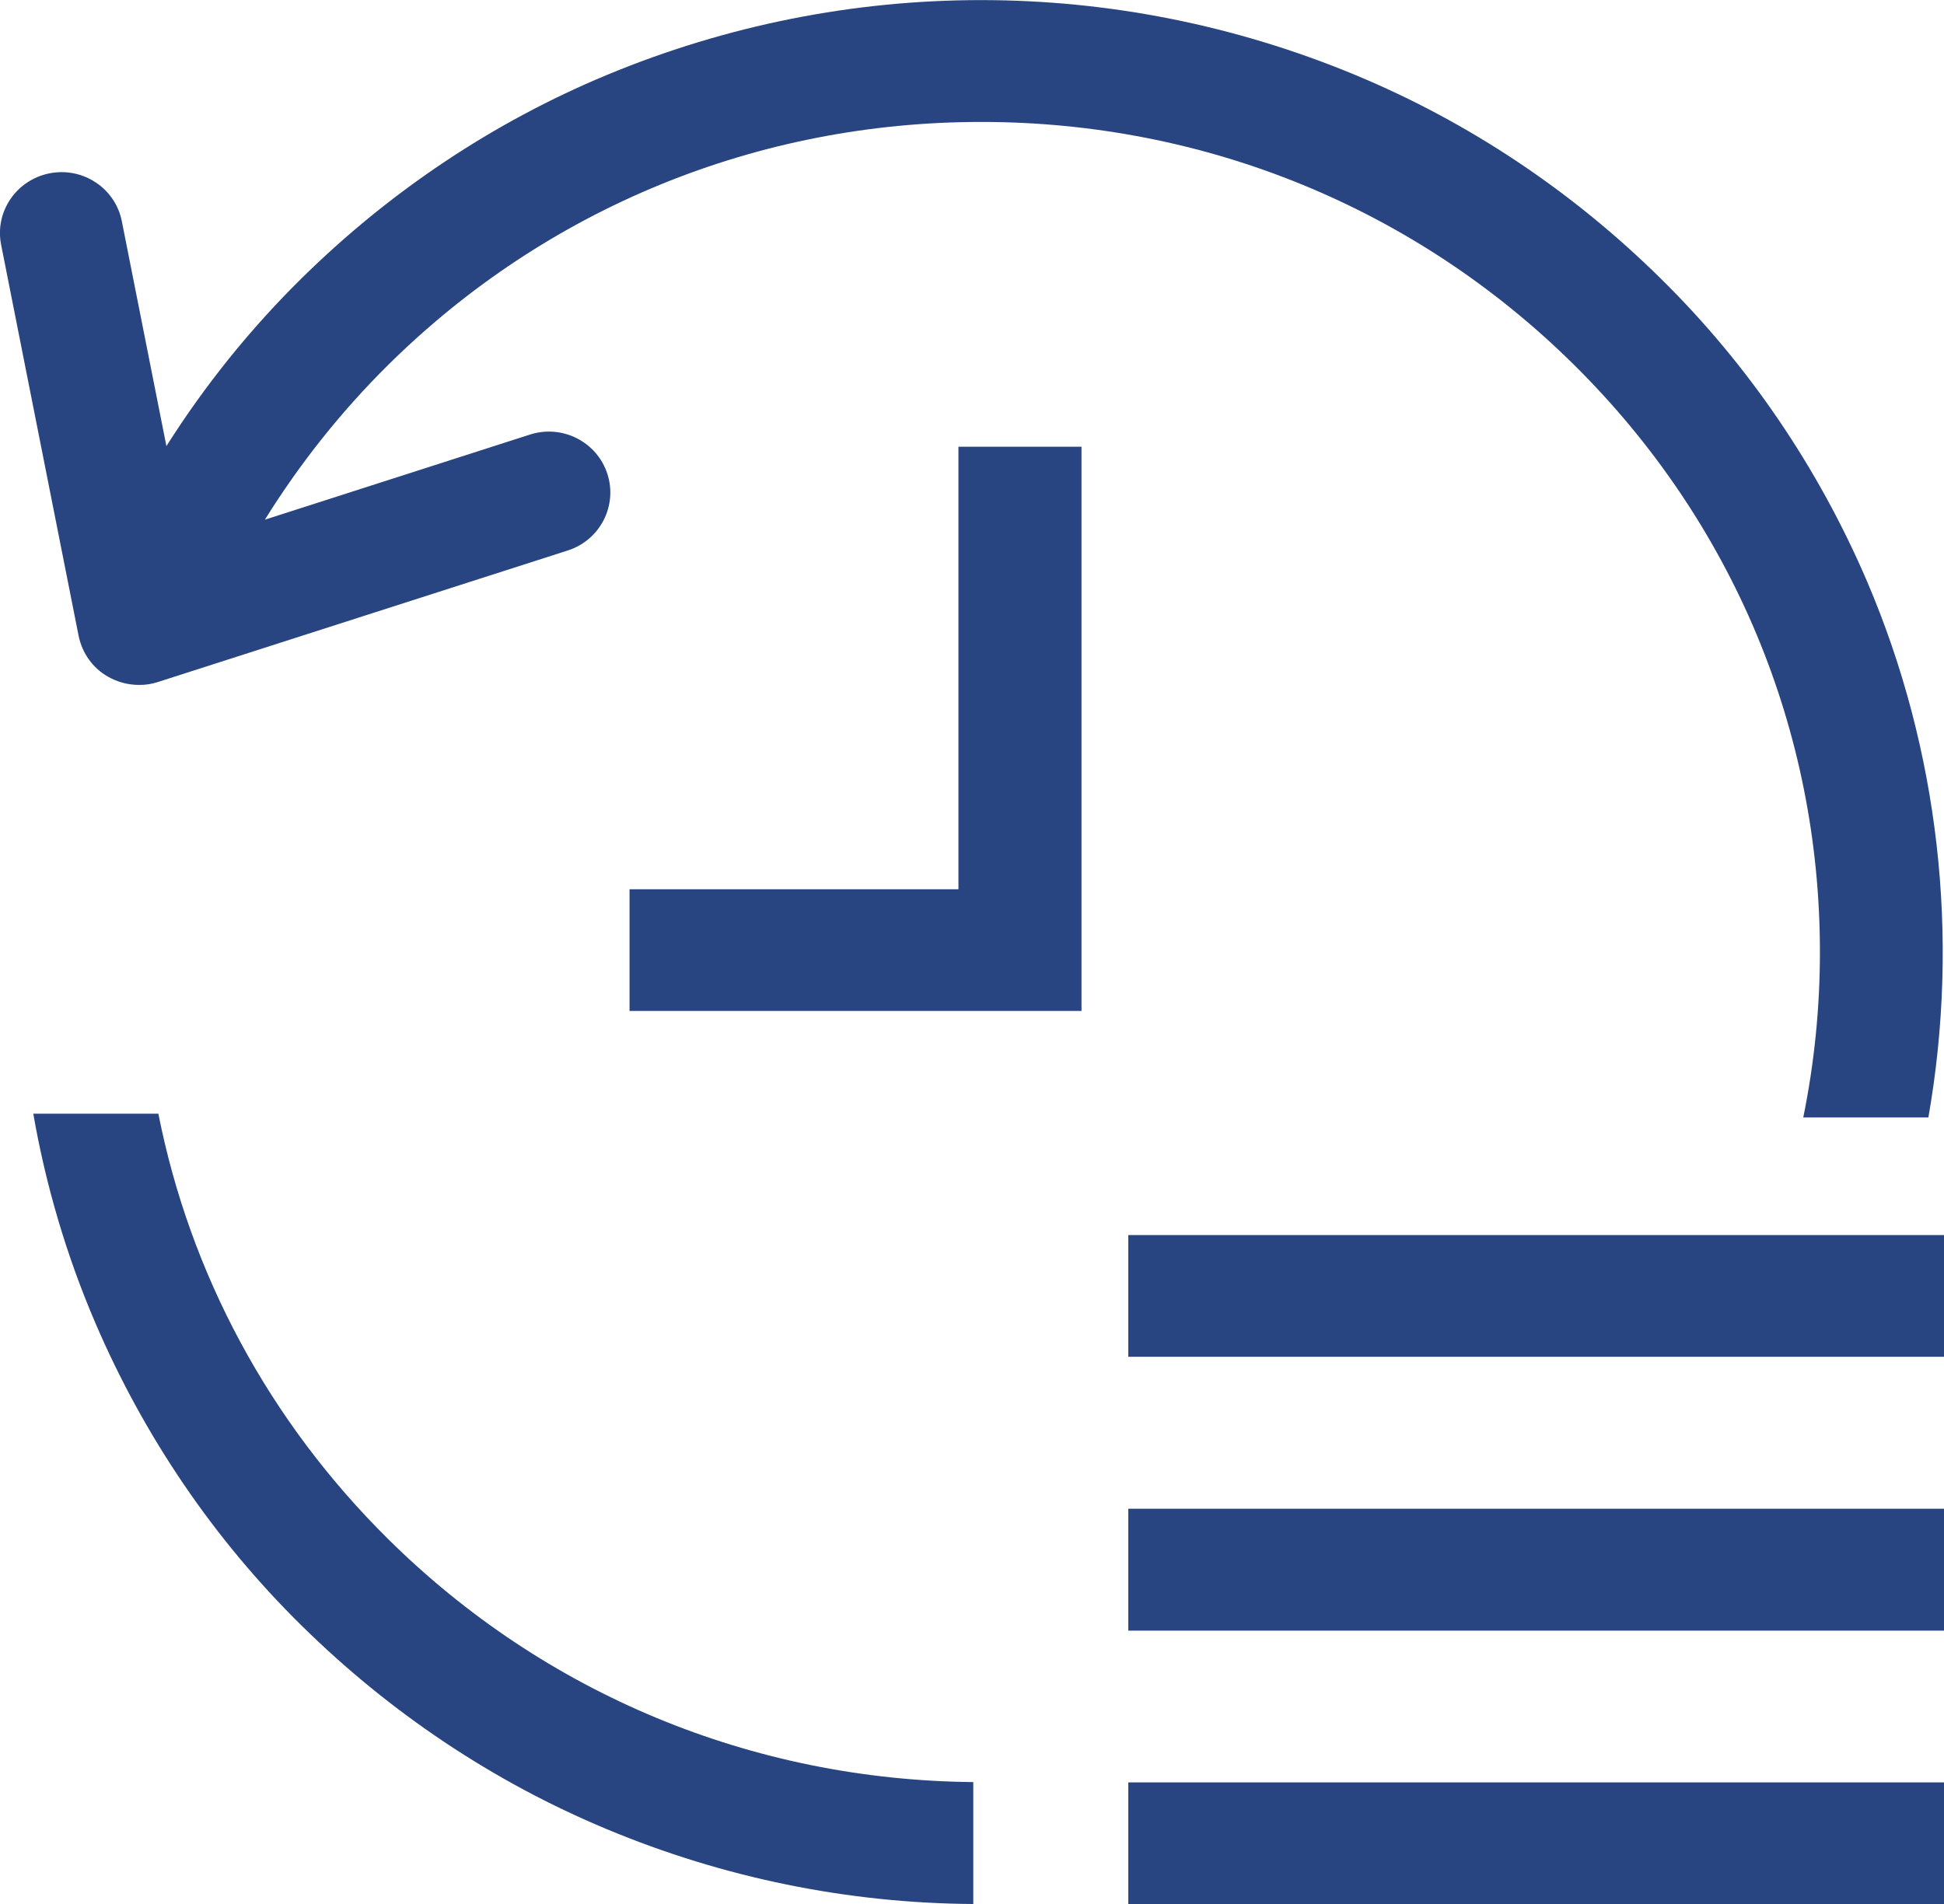 <?xml version="1.0" encoding="UTF-8"?>
<svg id="_图层_2" data-name="图层 2" xmlns="http://www.w3.org/2000/svg" viewBox="0 0 174.07 170.55">
  <defs>
    <style>
      .cls-1 {
        fill: #294581;
        stroke-width: 0px;
      }
    </style>
  </defs>
  <g id="_图层_1-2" data-name="图层 1">
    <path class="cls-1" d="M101.03,170.55v-10.92h73.05v10.92h-73.05ZM101.03,135.12h73.05v10.92h-73.05v-10.92ZM101.03,110.61h73.05v10.9h-73.05v-10.9ZM161.47,100.07c.99-4.87,1.49-9.83,1.49-14.8,0-19.86-7.81-38.53-22-52.58s-33.05-21.77-53.1-21.77-38.92,7.73-53.11,21.77c-4.19,4.15-7.89,8.8-11.03,13.85l23.73-7.62c2.89-.93,5.99.64,6.93,3.5s-.64,5.95-3.54,6.88l-36.7,11.78c-.55.18-1.12.27-1.7.26-.98,0-1.94-.26-2.79-.75-1.34-.76-2.29-2.09-2.61-3.64L.1,21.92c-.59-2.96,1.37-5.82,4.35-6.4s5.88,1.34,6.46,4.3l3.99,20.13c3.46-5.46,7.5-10.48,12.05-14.97,7.94-7.84,17.23-14.04,27.37-18.26,21.53-8.95,45.52-8.95,67.05,0,10.15,4.22,19.44,10.42,27.37,18.26,7.8,7.68,14.07,16.89,18.45,27.11,6.42,15.05,8.33,31.78,5.48,47.99h-11.21ZM34.75,137.83c14.02,13.88,32.61,21.59,52.4,21.77v10.92c-11.24-.07-22.37-2.34-32.81-6.7-10.15-4.23-19.43-10.43-27.37-18.27-7.8-7.68-14.07-16.89-18.45-27.11-2.56-5.98-4.42-12.26-5.54-18.7h11.2c2.84,14.34,9.9,27.53,20.57,38.09h0ZM96.84,40.01v50.53h-40.47v-10.9h29.45v-39.63h11.02Z"/>
  </g>
</svg>